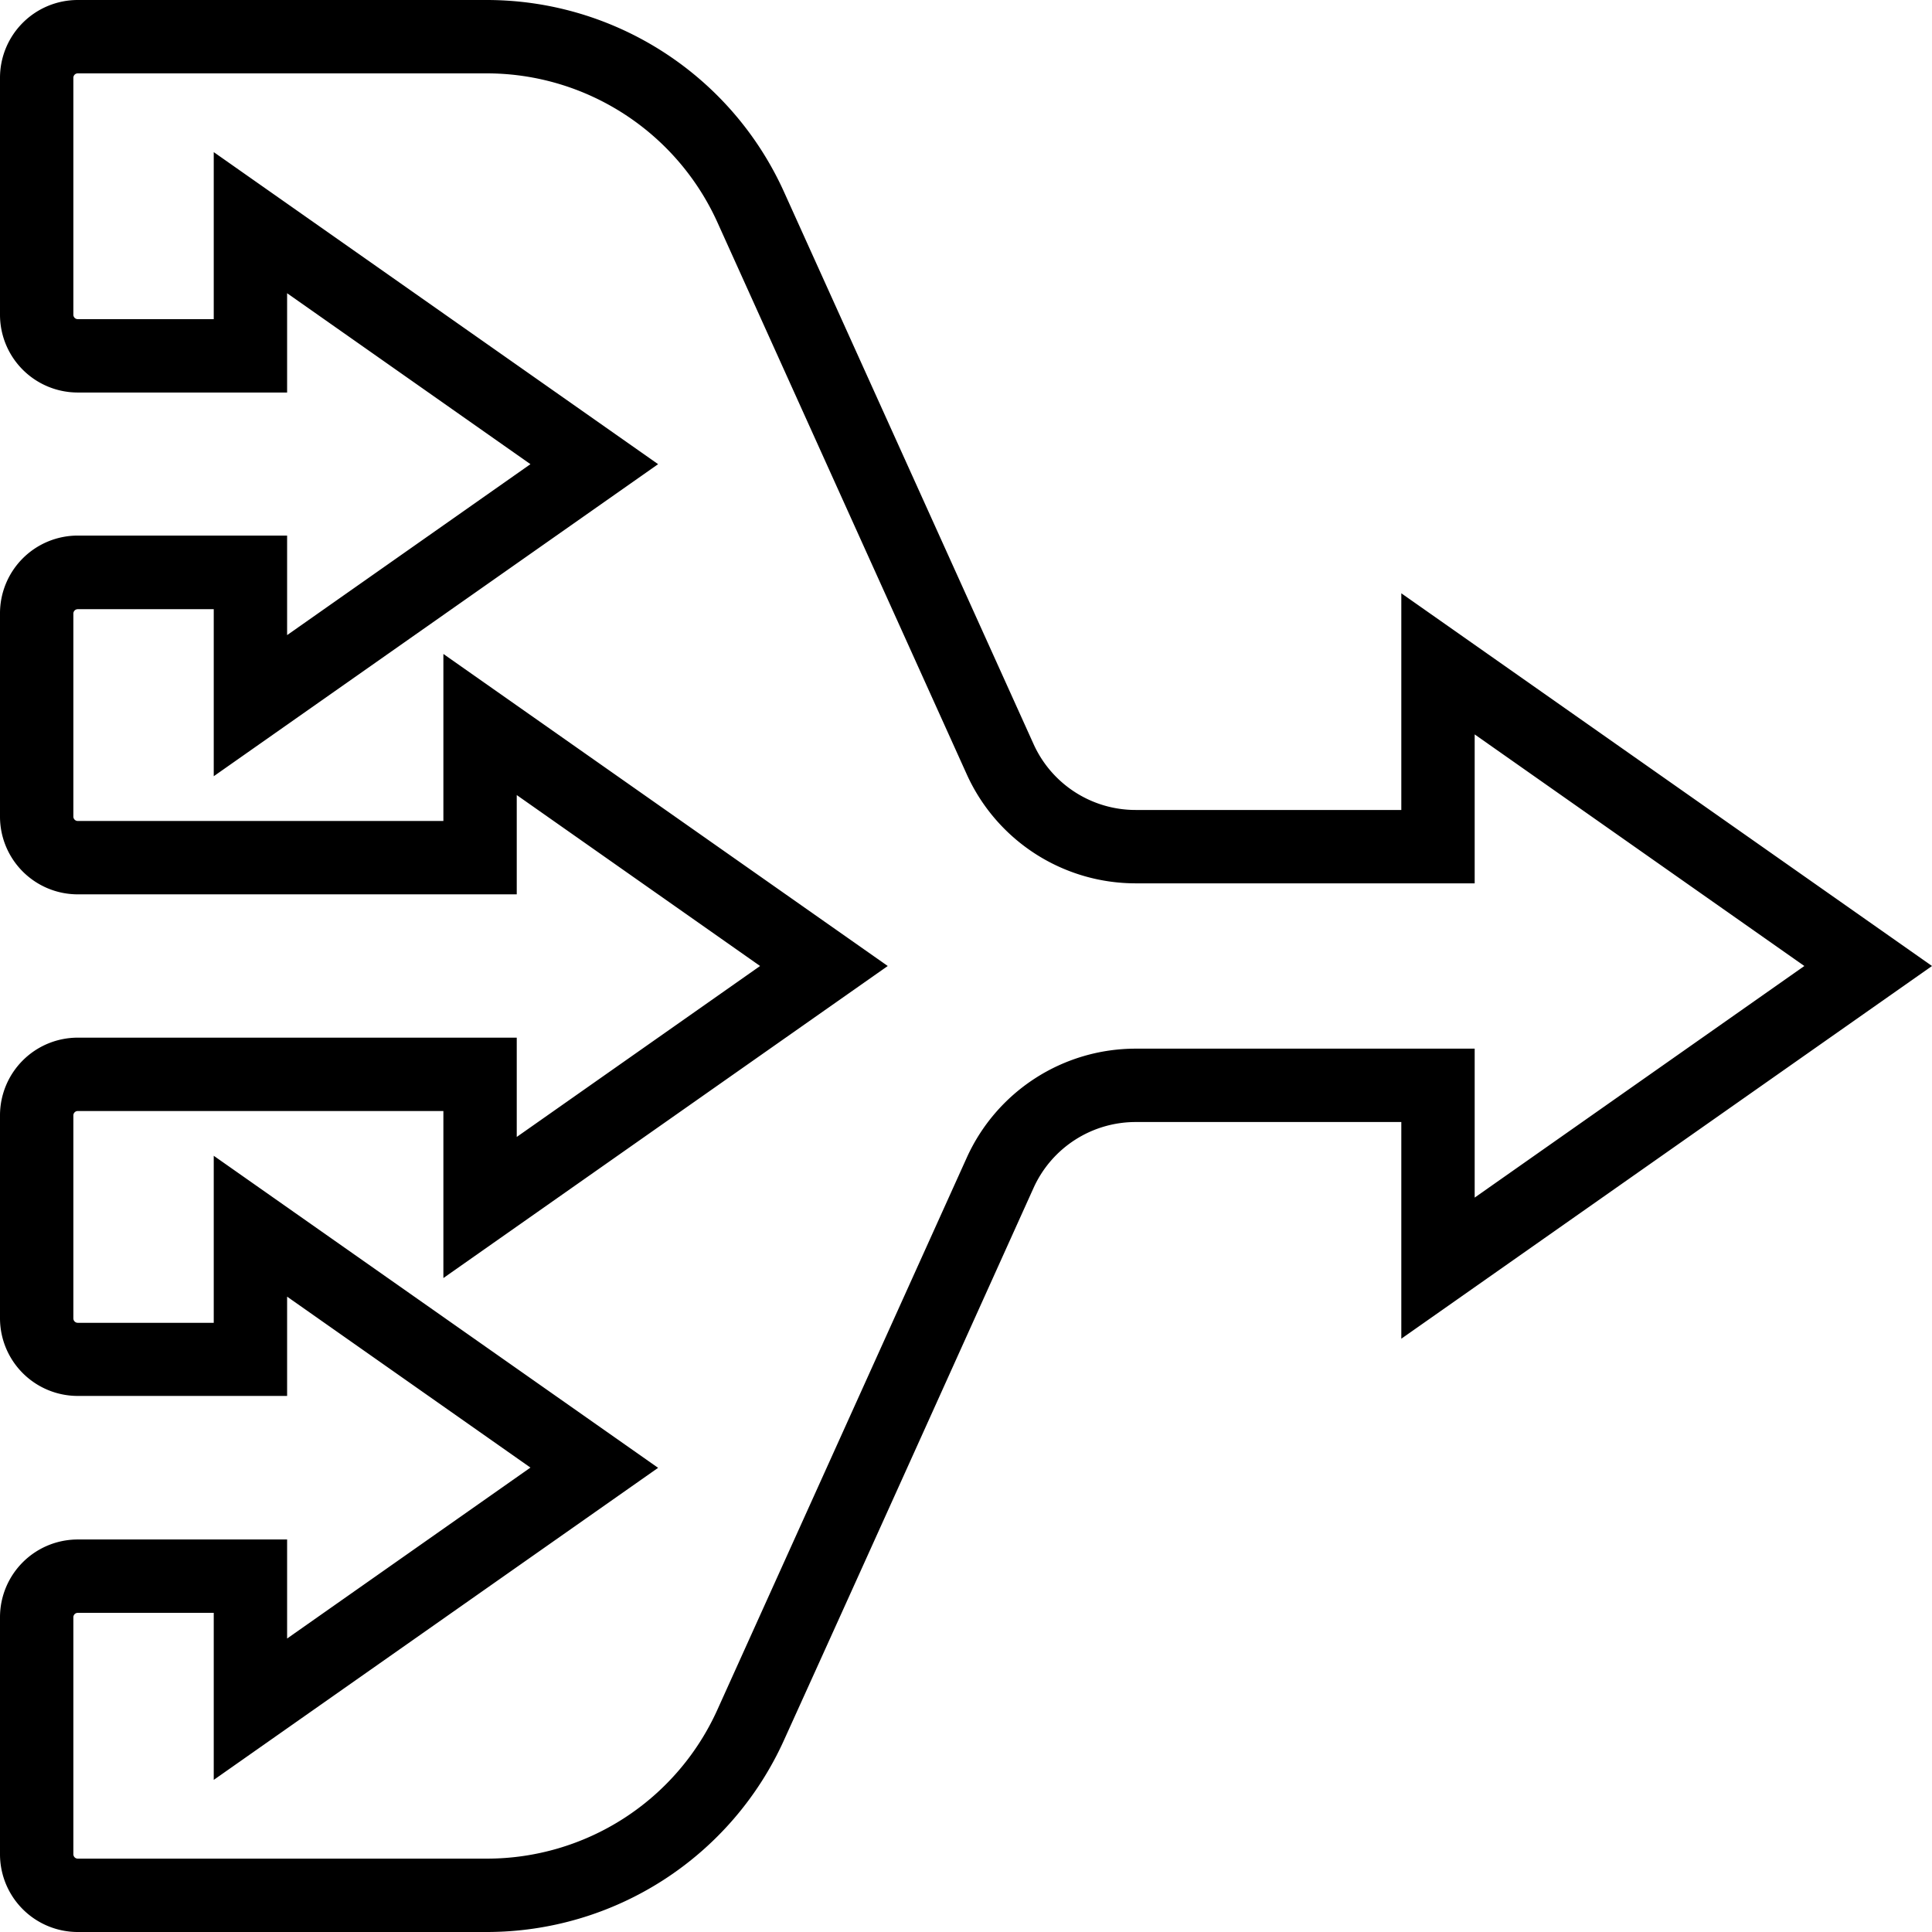 <svg xmlns="http://www.w3.org/2000/svg" xml:space="preserve" fill-rule="evenodd" stroke-linejoin="round" stroke-miterlimit="2" clip-rule="evenodd" viewBox="0 0 79 79">
  <path d="M0 25.1a3.18 3.18 0 0 1 3.18-3.2h8.56v4.07l9.95-6.99-9.95-6.99v4.06H3.18A3.18 3.18 0 0 1 0 12.87V3.18A3.18 3.18 0 0 1 3.18 0H19.9c5.24 0 10 3.07 12.16 7.85l10.2 22.57a4.58 4.58 0 0 0 4.18 2.7H57.3v-8.86L79 39.5 57.3 54.74v-8.86H46.44a4.58 4.58 0 0 0-4.18 2.7c-2.2 4.87-6.9 15.3-10.2 22.57A13.34 13.34 0 0 1 19.9 79H3.18A3.18 3.18 0 0 1 0 75.82v-9.69a3.18 3.18 0 0 1 3.18-3.18h8.56V67l9.95-6.99-9.95-6.99v4.06H3.18A3.18 3.18 0 0 1 0 53.91v-8.3a3.18 3.18 0 0 1 3.18-3.18h17.95v4.06l9.95-6.99-9.95-6.99v4.06H3.18A3.18 3.18 0 0 1 0 33.4v-8.3Zm3 8.29v-8.3c0-.1.08-.18.18-.18h5.56v6.83l18.17-12.76L8.74 6.22v6.83H3.18a.18.18 0 0 1-.18-.18V3.18c0-.1.08-.18.18-.18H19.9c4.06 0 7.75 2.38 9.43 6.08l10.2 22.58a7.58 7.58 0 0 0 6.91 4.46H60.3v-6.09l13.48 9.47-13.48 9.47v-6.09H46.44a7.58 7.58 0 0 0-6.91 4.46l-10.2 22.58A10.34 10.34 0 0 1 19.9 76H3.18a.18.18 0 0 1-.18-.18v-9.69c0-.1.08-.18.18-.18h5.56v6.83l18.17-12.76L8.74 47.26v6.83H3.18a.18.18 0 0 1-.18-.18v-8.3c0-.1.08-.18.18-.18h14.95v6.83L36.3 39.5 18.13 26.74v6.83H3.18A.18.18 0 0 1 3 33.4Z"/>
</svg>